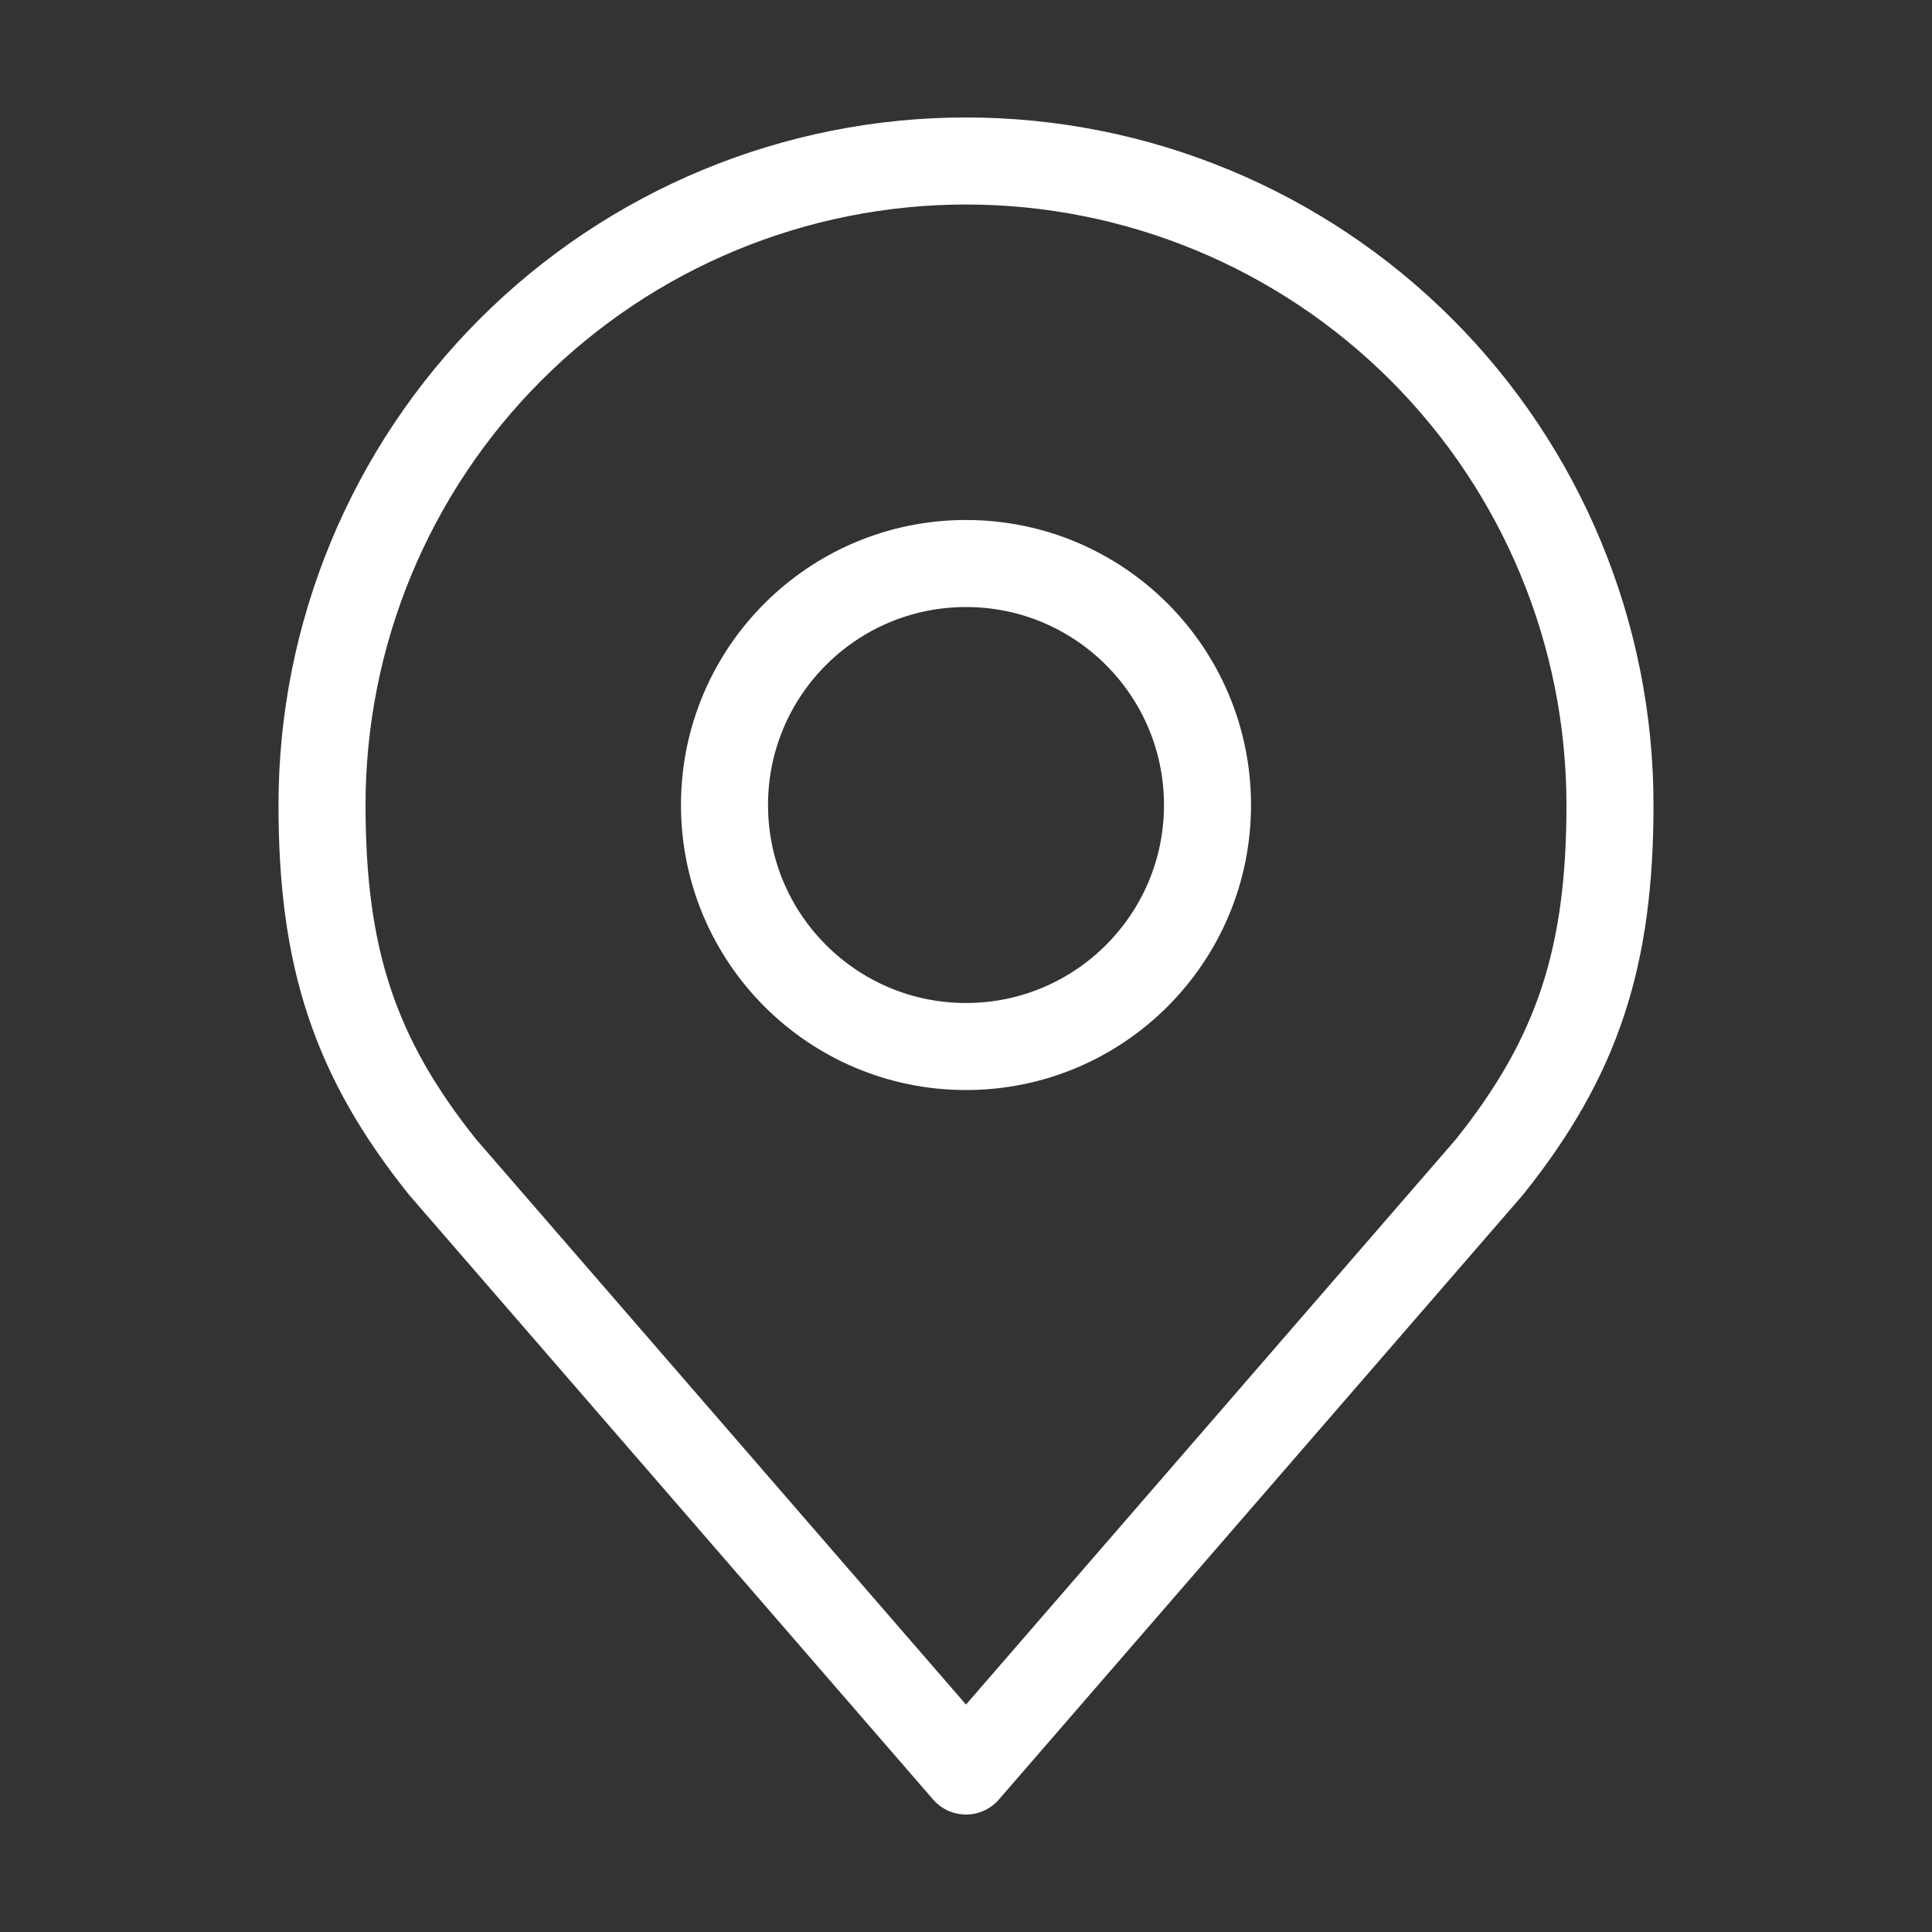 <?xml version="1.0" encoding="UTF-8"?> <svg xmlns="http://www.w3.org/2000/svg" width="37" height="37" viewBox="0 0 37 37" fill="none"><rect x="0" y="0" width="37" height="37" fill="#333333" stroke="none"/><path d="M18.5 20.042C21.054 20.042 23.125 17.971 23.125 15.417C23.125 12.862 21.054 10.792 18.5 10.792C15.946 10.792 13.875 12.862 13.875 15.417C13.875 17.971 15.946 20.042 18.5 20.042Z" stroke="white" stroke-width="1.667" stroke-linecap="round" stroke-linejoin="round"></path><path d="M18.5 3.083C15.229 3.083 12.092 4.383 9.779 6.696C7.466 9.009 6.167 12.146 6.167 15.417C6.167 18.333 6.786 20.242 8.479 22.354L18.5 33.917L28.521 22.354C30.213 20.242 30.833 18.333 30.833 15.417C30.833 12.146 29.534 9.009 27.221 6.696C24.908 4.383 21.771 3.083 18.5 3.083V3.083Z" stroke="white" stroke-width="1.667" stroke-linecap="round" stroke-linejoin="round"></path></svg> 